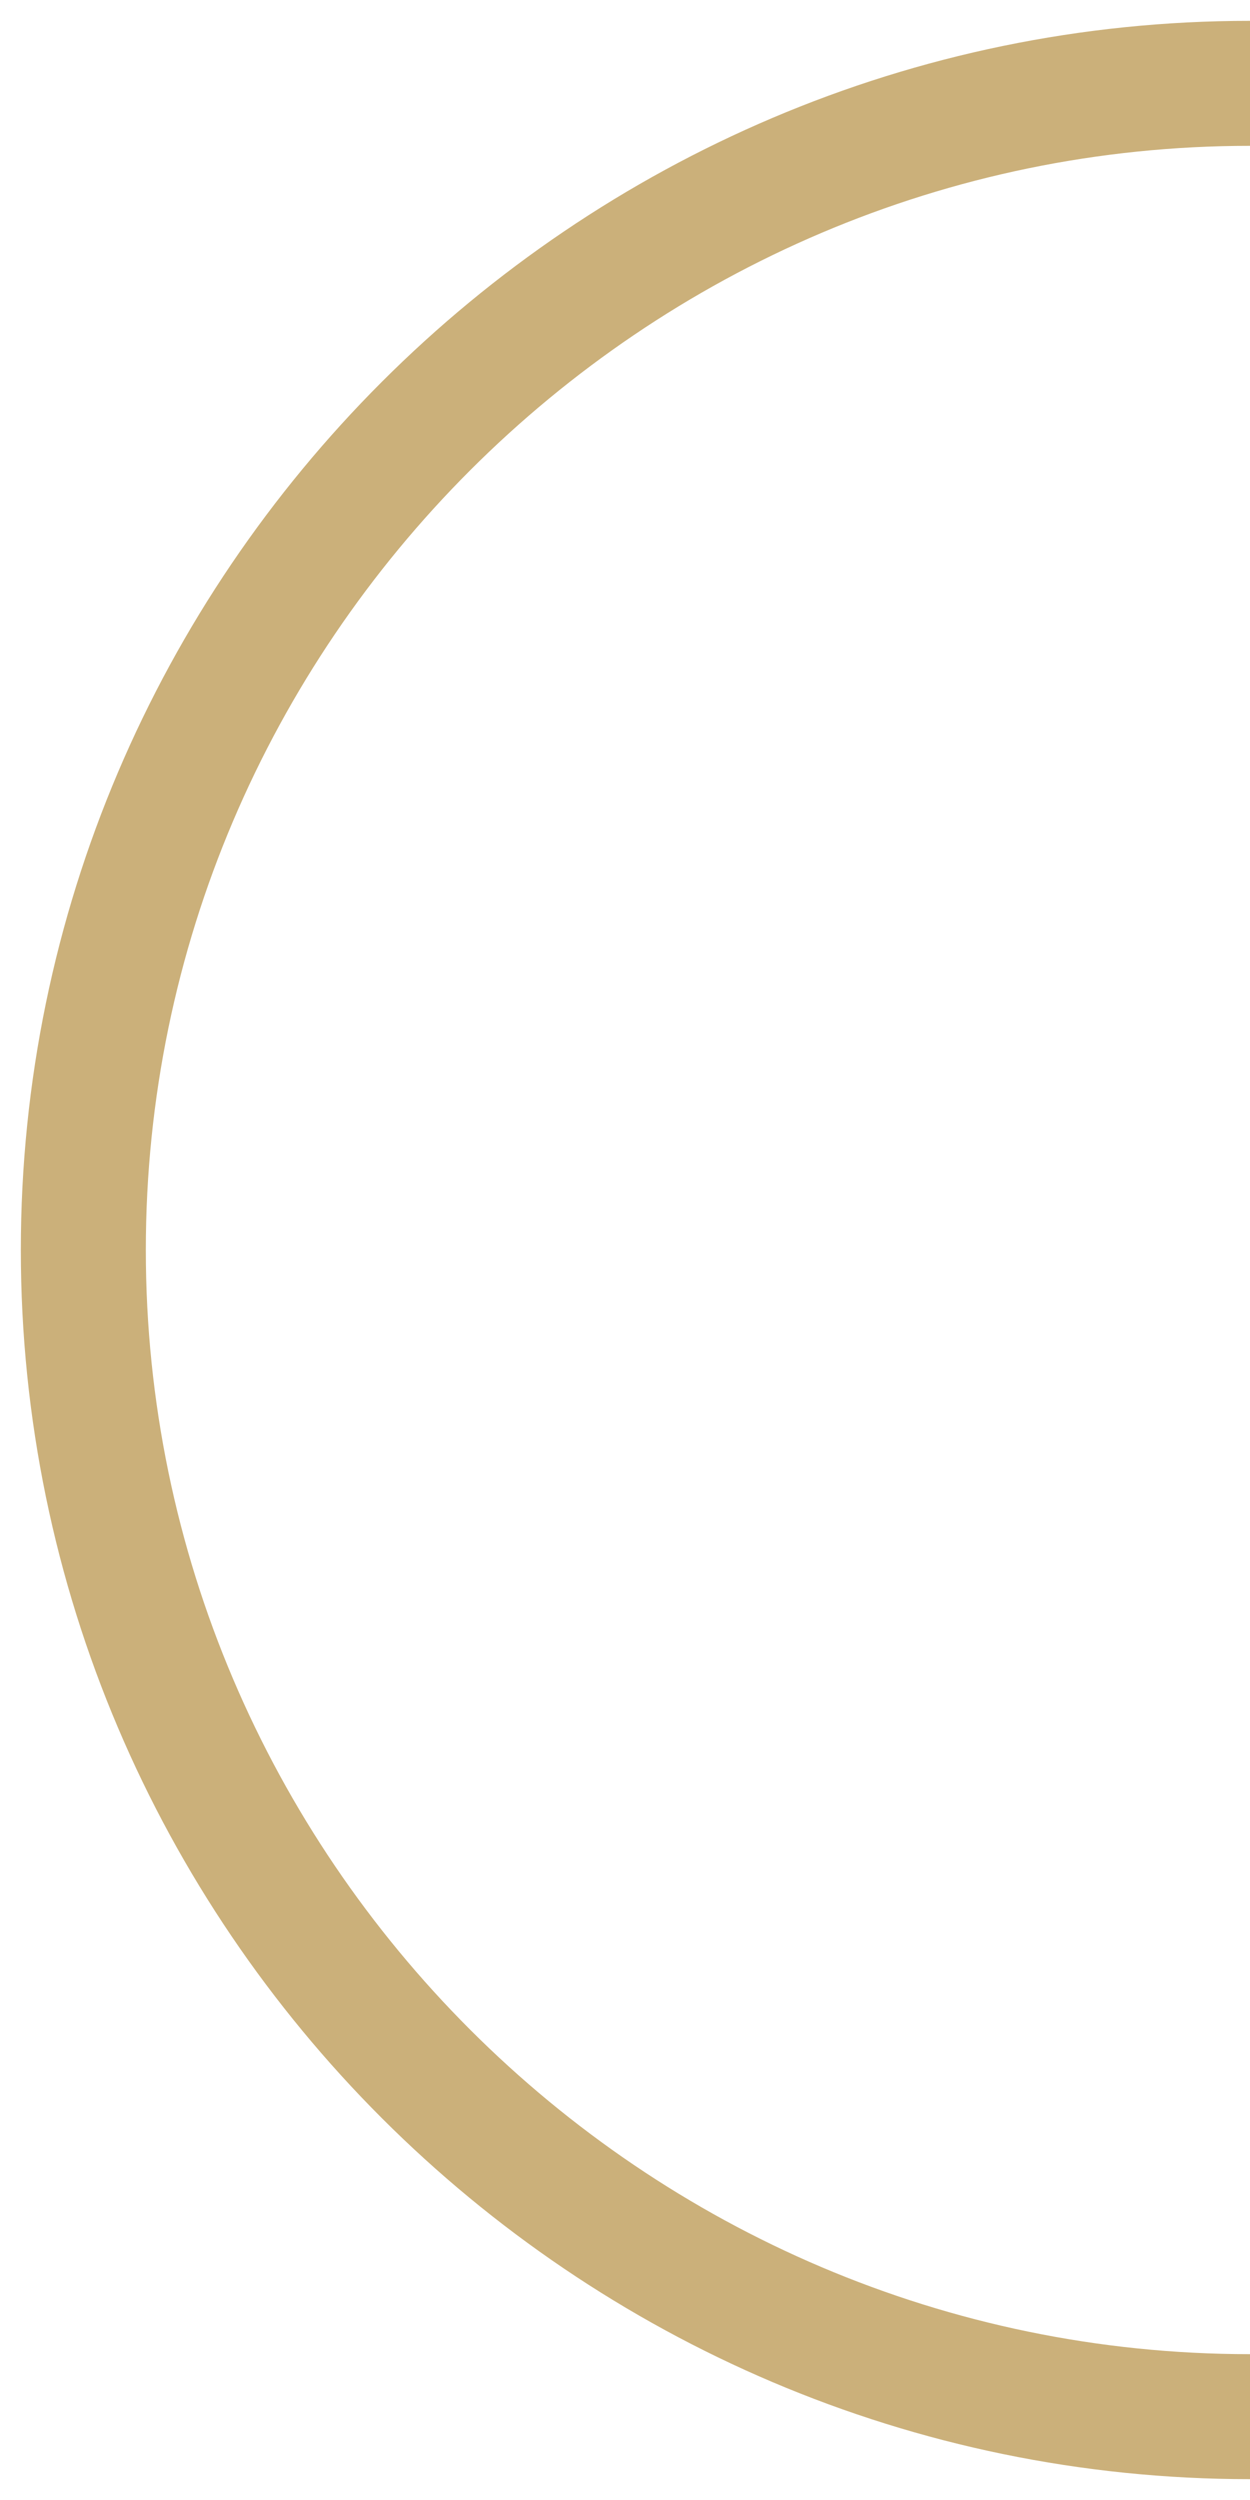 <?xml version="1.0" encoding="utf-8"?>
<!-- Generator: Adobe Illustrator 26.5.0, SVG Export Plug-In . SVG Version: 6.00 Build 0)  -->
<svg version="1.1" id="Layer_1" xmlns="http://www.w3.org/2000/svg" xmlns:xlink="http://www.w3.org/1999/xlink" x="0px" y="0px"
	 width="15px" height="30px" viewBox="0 0 15 30" style="enable-background:new 0 0 15 30;" xml:space="preserve">
<style type="text/css">
	.st0{fill:none;stroke:#CBB07A;stroke-width:1.5;stroke-miterlimit:10;}
</style>
<path class="st0" d="M15,29C7.3,29,1,22.7,1,15S7.3,1,15,1"/>
</svg>
